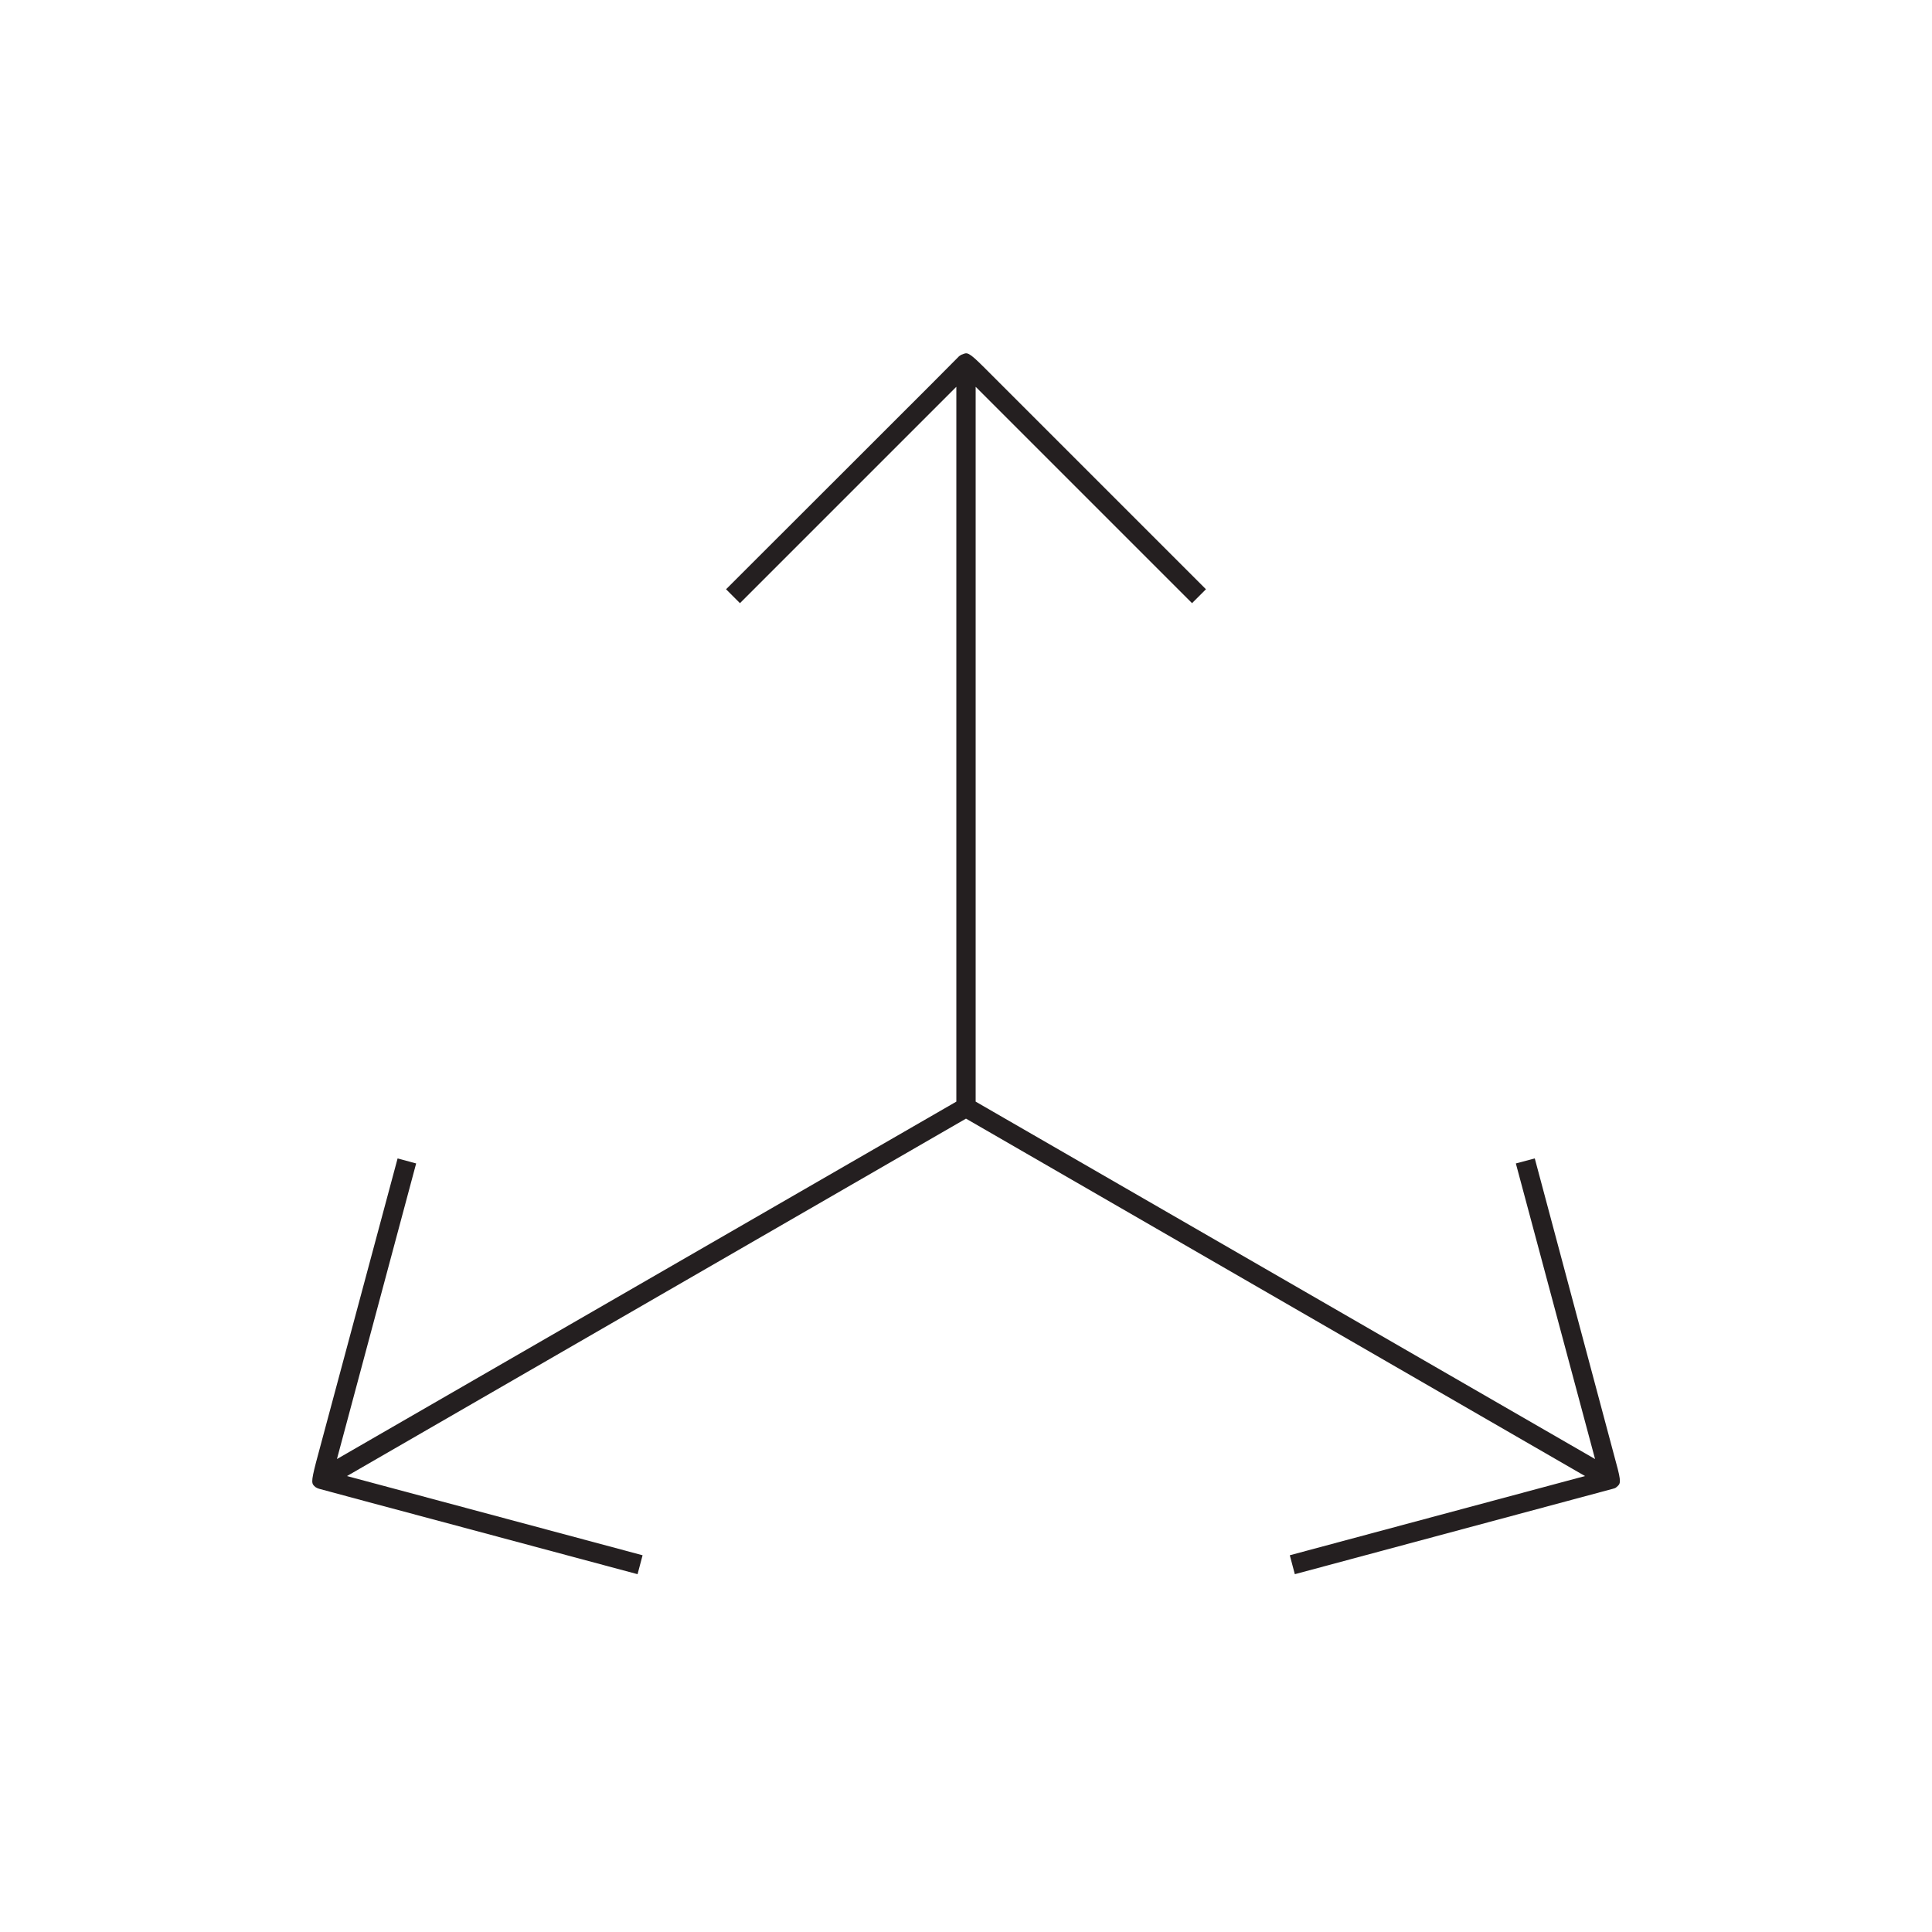 <svg xml:space="preserve" style="enable-background:new 0 0 50 50;" viewBox="0 0 50 50" y="0px" x="0px" xmlns:xlink="http://www.w3.org/1999/xlink" xmlns="http://www.w3.org/2000/svg" id="Layer_1" version="1.1">
<style type="text/css">
	.st0{fill:#241F20;}
</style>
<g>
	<path d="M41.83,38.49c-0.02,0.02-0.05,0.03-0.09,0.04c-0.18,0.05-5.18,1.39-8.23,2.21l-0.13-0.49l7.64-2.05L25,28.95
		L8.98,38.2l7.65,2.05l-0.13,0.49l-4.55-1.22C10,39,8.37,38.56,8.26,38.53c-0.03-0.01-0.06-0.02-0.09-0.04
		c-0.11-0.09-0.13-0.11,0.01-0.65l2.11-7.86l0.48,0.13l-2.05,7.65l16.03-9.25v-18.5l-5.6,5.6l-0.36-0.36
		c2.23-2.23,5.89-5.88,6.03-6.03c0.03-0.02,0.05-0.04,0.09-0.05c0.12-0.05,0.15-0.07,0.55,0.33l5.75,5.75l-0.36,0.36l-5.6-5.6v18.5
		l16.03,9.25l-2.05-7.65l0.49-0.13l2.1,7.86C41.97,38.38,41.94,38.4,41.83,38.49z" class="st0"></path>
</g>
</svg>
